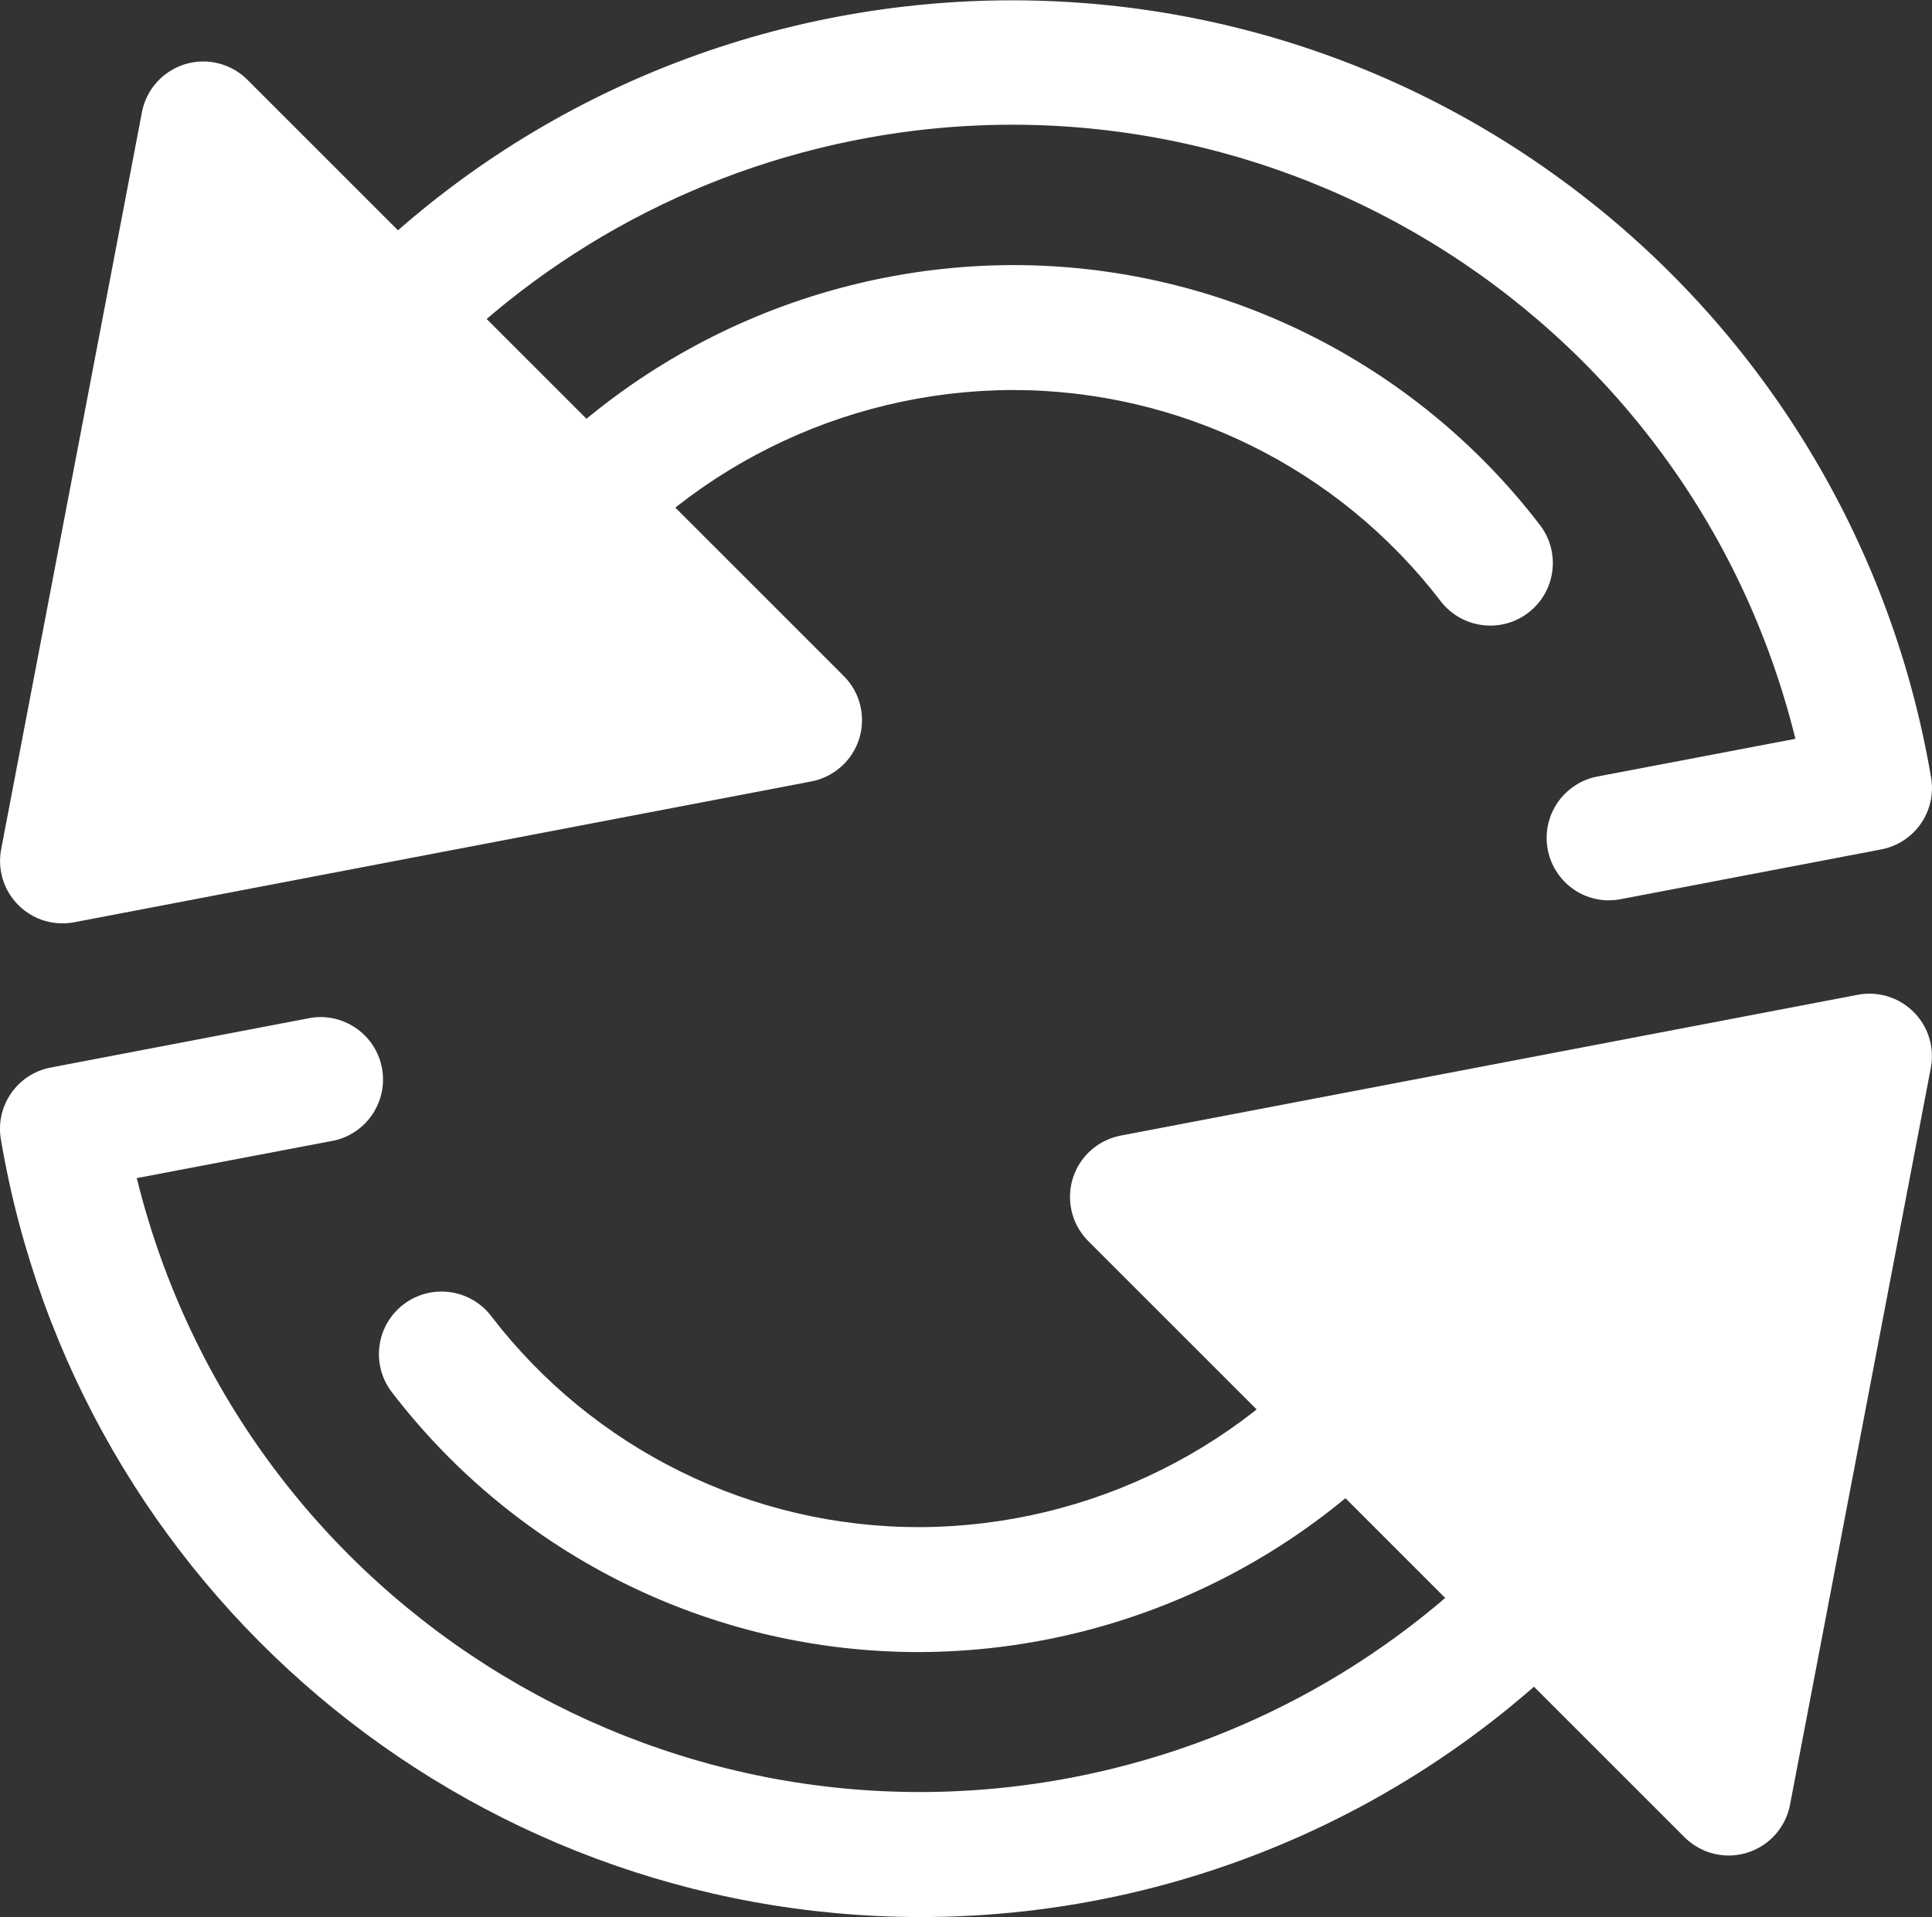 <?xml version="1.0" encoding="UTF-8"?><svg id="Livello_1" data-name="Livello 1" xmlns="http://www.w3.org/2000/svg" viewBox="0 0 409.6 406.5"><rect x="0" y="0" width="409.6" height="406.5" fill="#333333" stroke="none"/><defs><style>.cls-1 {
        fill: #fff;
      }</style></defs><path class="cls-1" d="M195.11,406.5c-96.49-.14-178.82-69.81-194.93-164.94-1.19-7.1,3.51-13.85,10.58-15.2l55.24-10.55c7.24-1.08,13.98,3.92,15.06,11.15,1.01,6.81-3.36,13.26-10.06,14.85l-42,8c22.63,91.76,115.37,147.79,207.12,125.16,36.87-9.09,69.66-30.19,93.22-59.97l.45-.56-21.22-21.22-.57.78c-26.83,35.3-68.56,56.12-112.9,56.31-43.88.12-85.31-20.25-112-55.08-4.48-5.8-3.4-14.13,2.4-18.6,5.8-4.48,14.13-3.4,18.6,2.39,21.68,28.31,55.34,44.88,91,44.8,36.06-.17,69.99-17.1,91.8-45.82l9.74-12.83c4.43-5.83,12.75-6.97,18.58-2.54.47.36.92.75,1.34,1.17l40.3,40.31c4.75,4.76,5.18,12.32,1,17.58l-7.76,9.81c-37.47,47.4-94.58,75.03-155,75h.01Z"/><path class="cls-1" d="M240.1,253.81l156.25-29.81-29.85,156.2-126.4-126.39Z"/><path class="cls-1" d="M366.5,393.45c-3.51,0-6.88-1.4-9.37-3.88l-126.4-126.4c-5.17-5.18-5.17-13.57,0-18.74,1.88-1.88,4.27-3.14,6.88-3.64l156.24-29.85c7.19-1.37,14.13,3.34,15.5,10.53.31,1.64.31,3.33,0,4.97l-29.85,156.25c-.92,4.82-4.43,8.73-9.12,10.17-1.26.39-2.57.59-3.89.59ZM267.16,262.12l91,91,21.5-112.52-112.5,21.52ZM341.11,190.92c-7.32-.02-13.23-5.97-13.21-13.29.02-6.33,4.52-11.77,10.74-12.97l42-8c-22.62-91.77-115.35-147.82-207.11-125.2-36.89,9.09-69.71,30.21-93.28,60.01l-.44.56,21.19,21.22.56-.74c26.83-35.3,68.55-56.1,112.89-56.3,43.88-.12,85.3,20.25,112,55.08,4.48,5.8,3.4,14.13-2.39,18.6-5.8,4.48-14.13,3.4-18.61-2.39h0c-21.68-28.31-55.34-44.88-91-44.8-36.06.18-69.98,17.12-91.79,45.83l-9.66,12.83c-4.41,5.85-12.73,7.02-18.59,2.6-.5-.38-.97-.79-1.41-1.23l-40.3-40.31c-4.75-4.76-5.18-12.32-1-17.58l7.78-9.84C127.3-10.58,251.66-24.99,337.24,42.83c38.32,30.37,64.03,73.86,72.17,122.08,1.19,7.1-3.5,13.85-10.57,15.2l-55.22,10.55c-.83.16-1.67.24-2.51.24v.02Z"/><path class="cls-1" d="M169.5,152.69L13.25,182.54,43.1,26.29l126.4,126.4Z"/><path class="cls-1" d="M13.25,195.79c-7.31,0-13.24-5.93-13.24-13.24,0-.83.08-1.67.24-2.49L30.09,23.81c1.36-7.18,8.3-11.9,15.48-10.54,2.62.5,5.02,1.77,6.9,3.66l126.39,126.39c5.18,5.16,5.19,13.55.03,18.72-1.88,1.88-4.28,3.16-6.89,3.66L15.73,195.56c-.82.15-1.65.23-2.48.23ZM51.42,53.35l-21.5,112.52,112.52-21.5L51.42,53.35Z"/></svg>